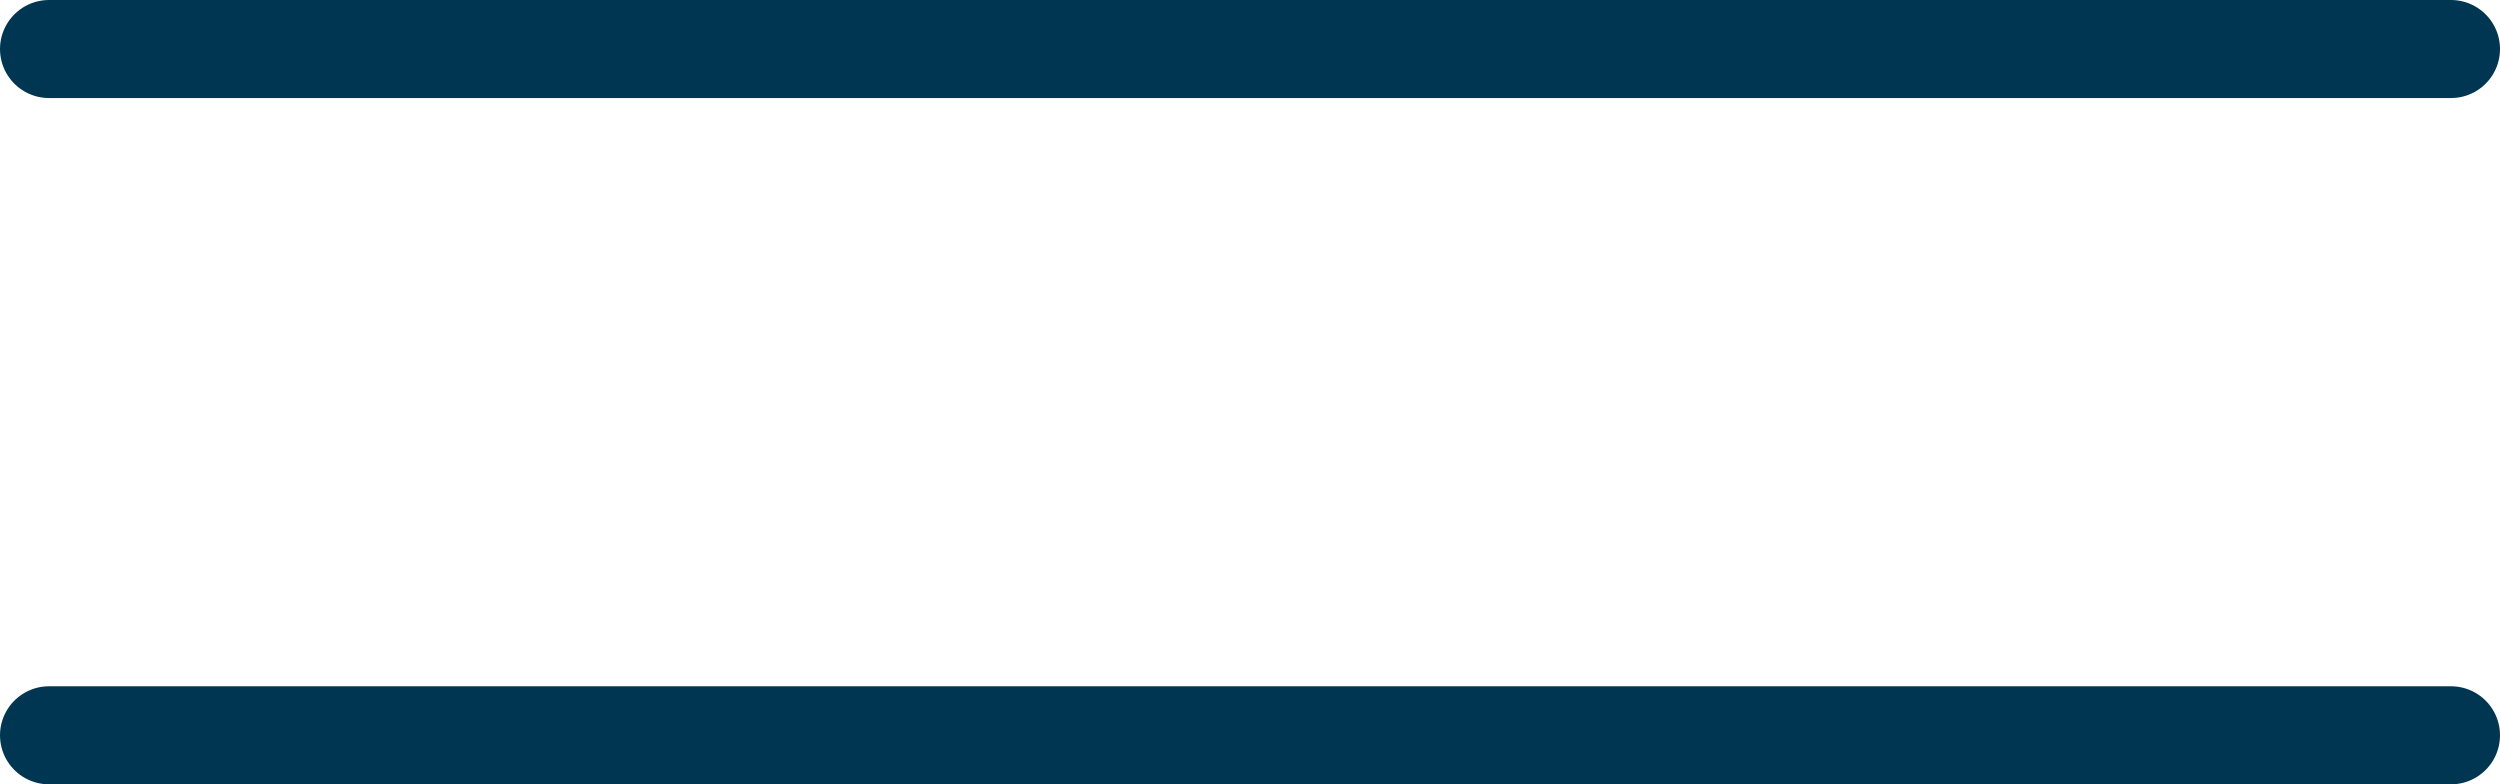 <svg width="51" height="16" viewBox="0 0 51 16" fill="none" xmlns="http://www.w3.org/2000/svg">
<path d="M1 1H50" stroke="#003652" stroke-width="2" stroke-linecap="round"/>
<path d="M1 15H50" stroke="#003652" stroke-width="2" stroke-linecap="round"/>
</svg>

